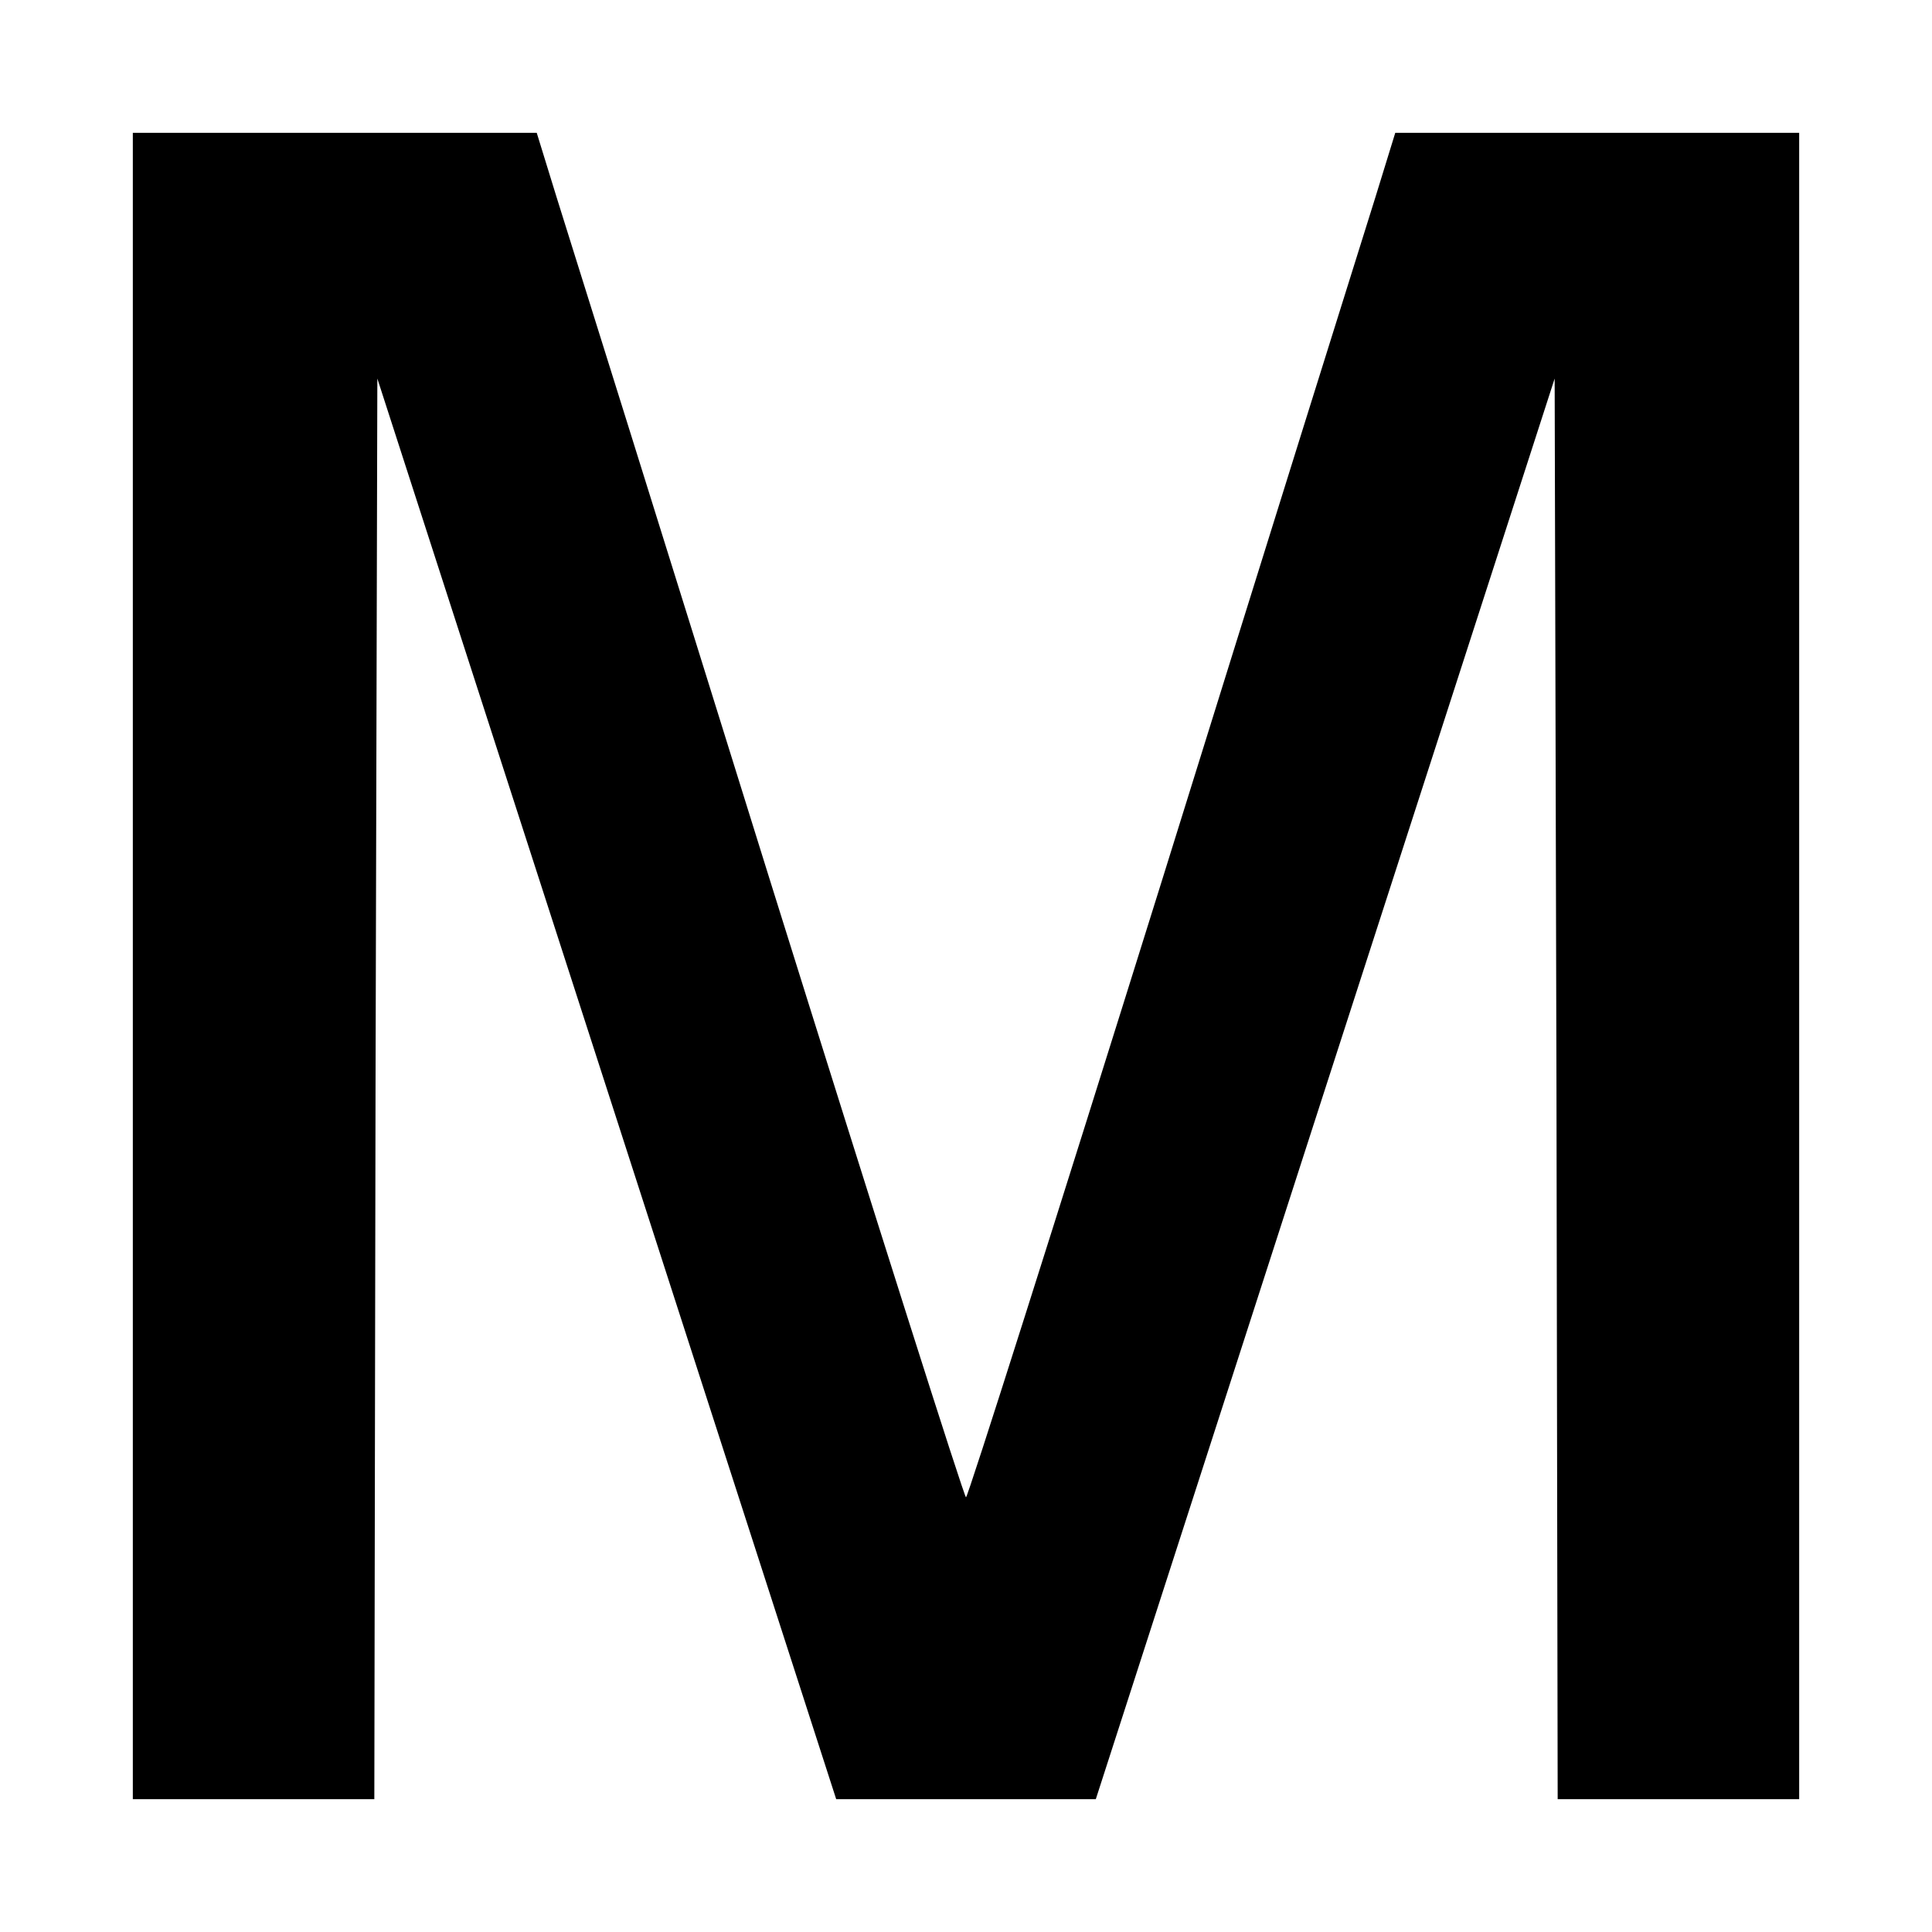 <?xml version="1.0" standalone="no"?>
<!DOCTYPE svg PUBLIC "-//W3C//DTD SVG 20010904//EN"
 "http://www.w3.org/TR/2001/REC-SVG-20010904/DTD/svg10.dtd">
<svg version="1.0" xmlns="http://www.w3.org/2000/svg"
 width="320pt" height="320pt" viewBox="0 0 320 320"
 preserveAspectRatio="xMidYMid meet">
<g transform="translate(0,320) scale(0.1,-0.1)"
fill="#000000" stroke="none">
<path d="M220 1600 l0 -1380 200 0 200 0 2 1177 3 1176 380 -1176 380 -1177
215 0 215 0 380 1177 380 1176 3 -1176 2 -1177 200 0 200 0 0 1380 0 1380
-334 0 -335 0 -33 -107 c-19 -60 -178 -568 -353 -1130 -176 -563 -322 -1023
-325 -1023 -3 0 -149 460 -325 1023 -175 562 -334 1070 -353 1130 l-33 107
-335 0 -334 0 0 -1380z"/>
</g>
</svg>
